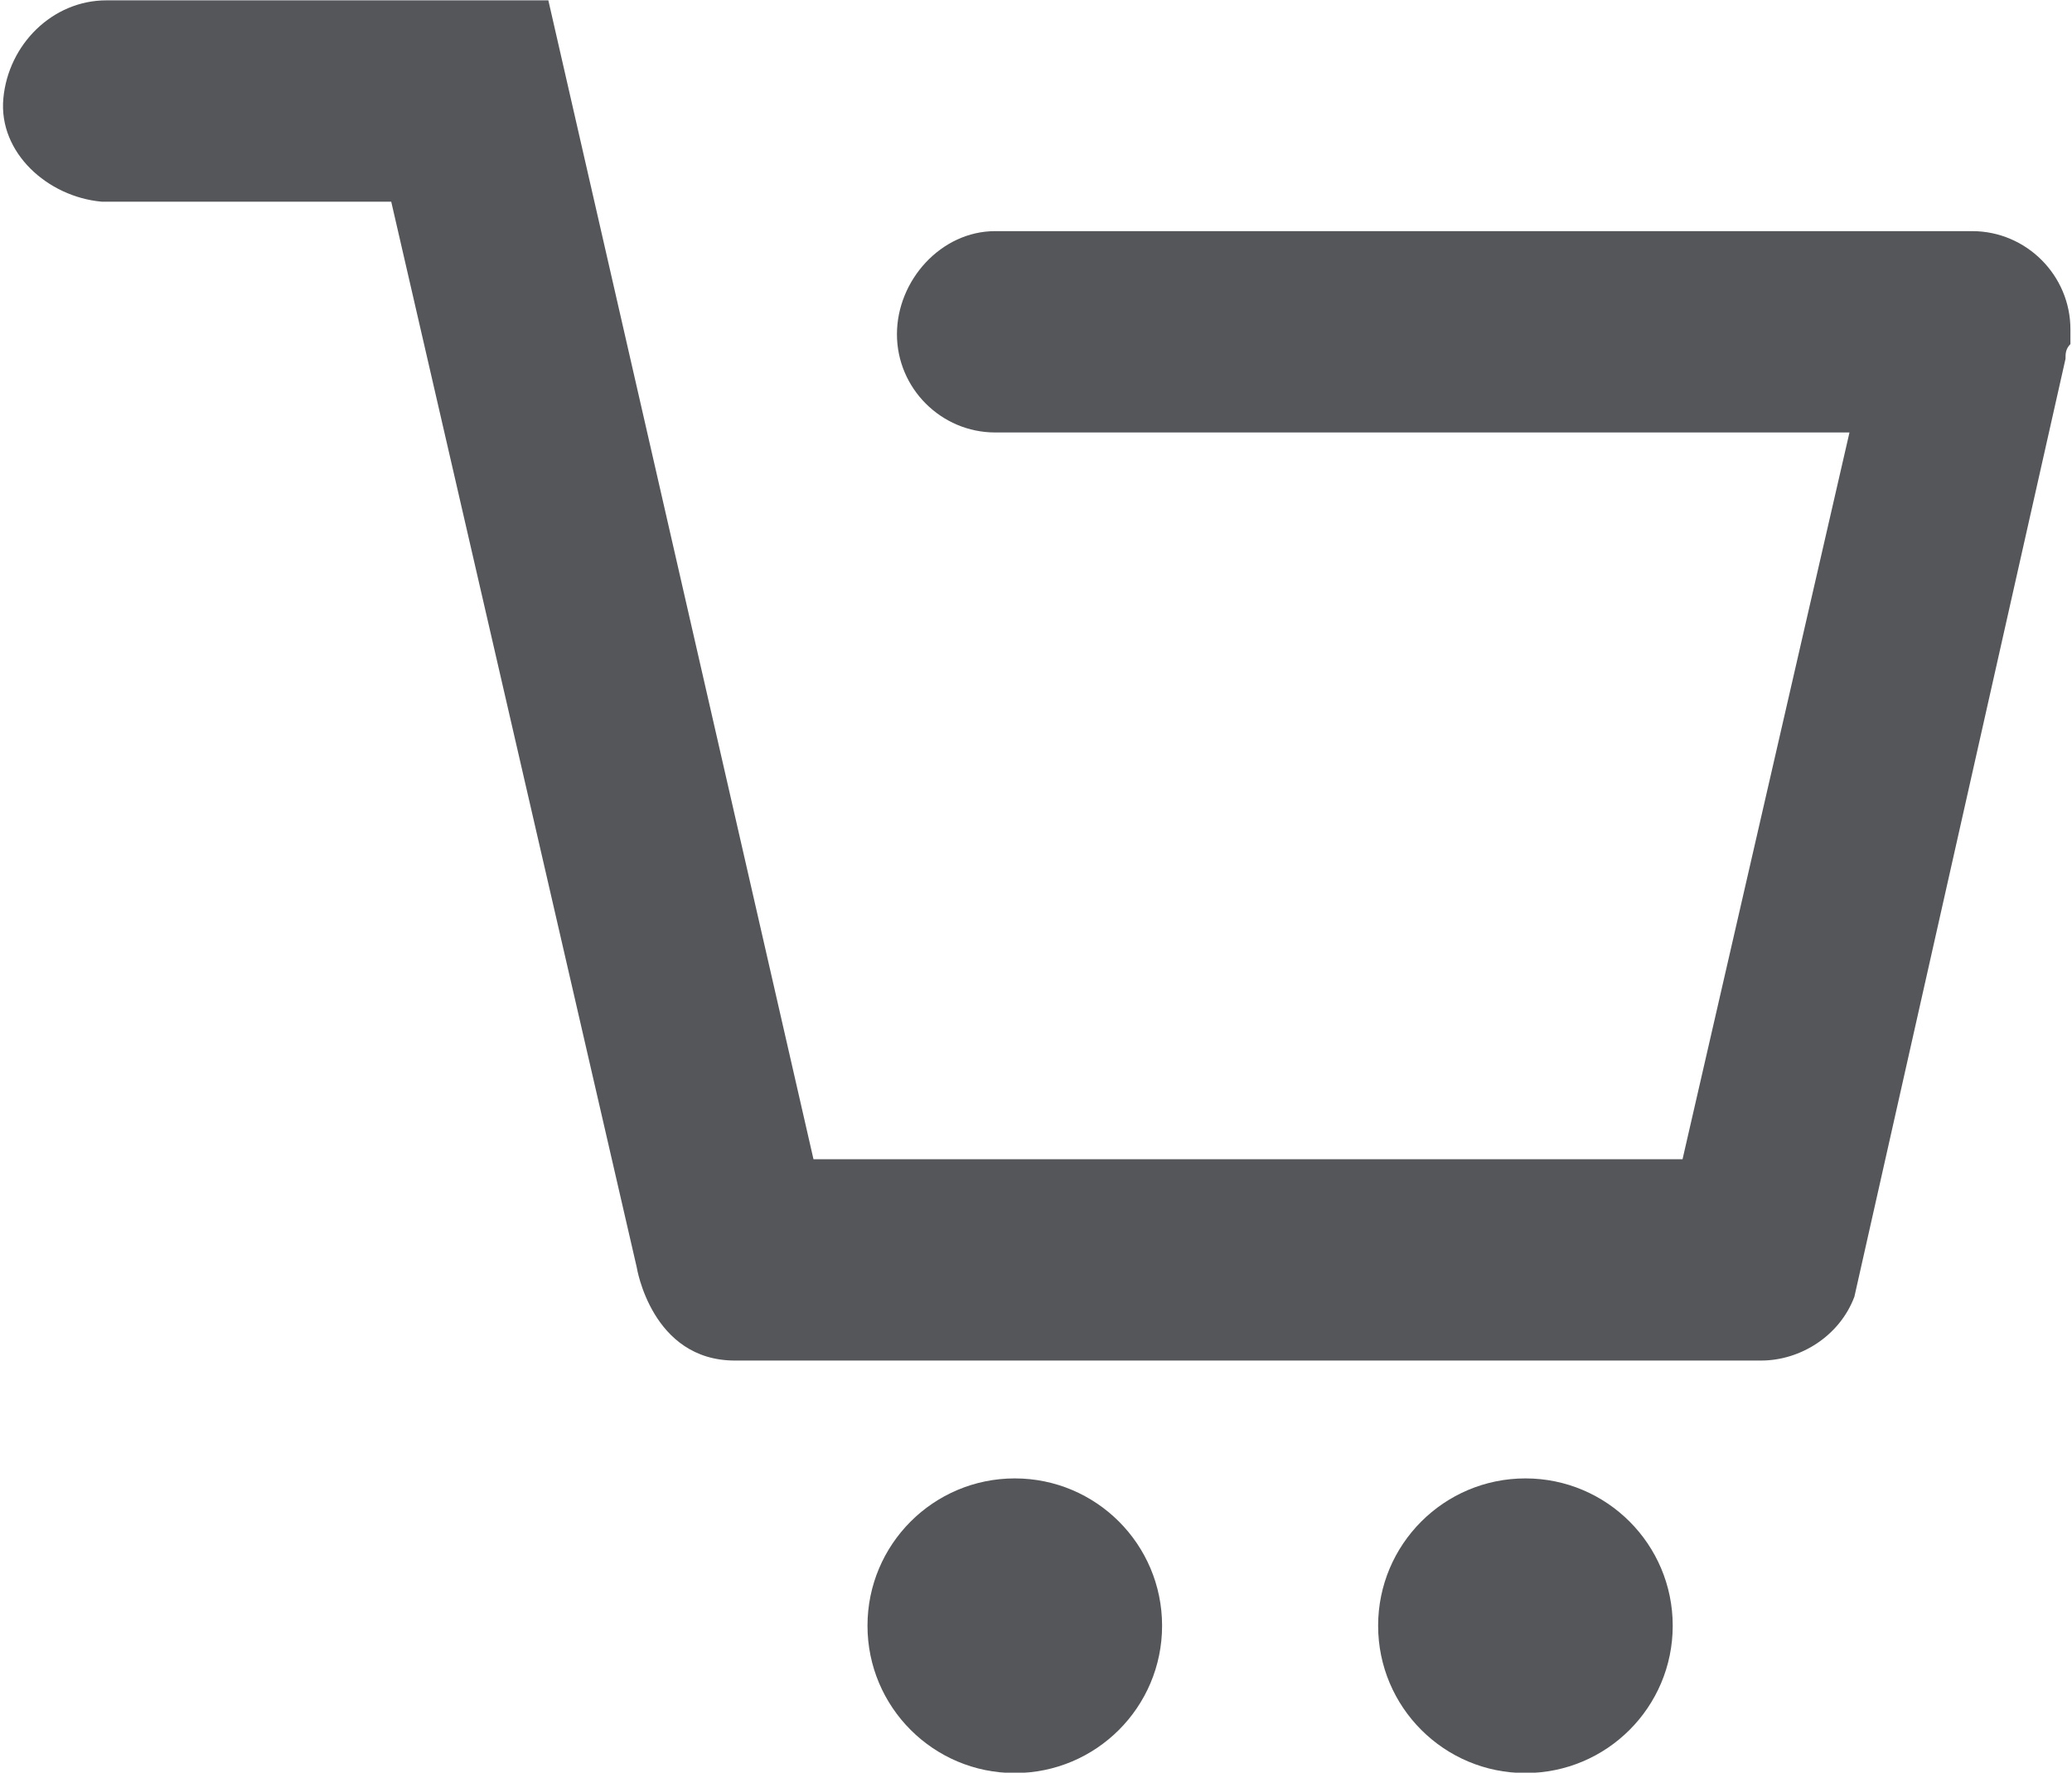 <?xml version="1.0" encoding="utf-8"?>
<!-- Generator: Adobe Illustrator 27.5.0, SVG Export Plug-In . SVG Version: 6.00 Build 0)  -->
<svg version="1.1" id="Layer_1" xmlns="http://www.w3.org/2000/svg" xmlns:xlink="http://www.w3.org/1999/xlink" x="0px" y="0px"
	 viewBox="0 0 42.2 36.1" style="enable-background:new 0 0 42.2 36.1;" xml:space="preserve">
<style type="text/css">
	.st0{fill:#54565A;}
</style>
<g id="Group_780" transform="translate(-1652.436 -267.407)">
	<g id="Group_677" transform="translate(1491.904 14.714)">
		<circle id="Ellipse_160" class="st0" cx="181.2" cy="285.8" r="3"/>
		<circle id="Ellipse_161" class="st0" cx="191.6" cy="285.8" r="3"/>
		<path id="Path_517" class="st0" d="M202.6,260c0-0.1,0-0.2,0.1-0.3l0-0.1c0-0.1,0-0.1,0-0.2c0-1.1-0.9-2-2-2h-19.9
			c-1.1,0-2,1-2,2.1c0,1.1,0.9,2,2,2h17.4l-3.4,14.8h-17.7l-5.4-23.6v0l-9,0c-1.1,0-2,0.9-2.1,2s0.9,2,2,2.1c0,0,0.1,0,0.1,0h5.8
			l5,21.7c0,0,0.3,1.9,2,1.9h20.9c0.8,0,1.6-0.5,1.9-1.3L202.6,260z"/>
	</g>
</g>
</svg>
